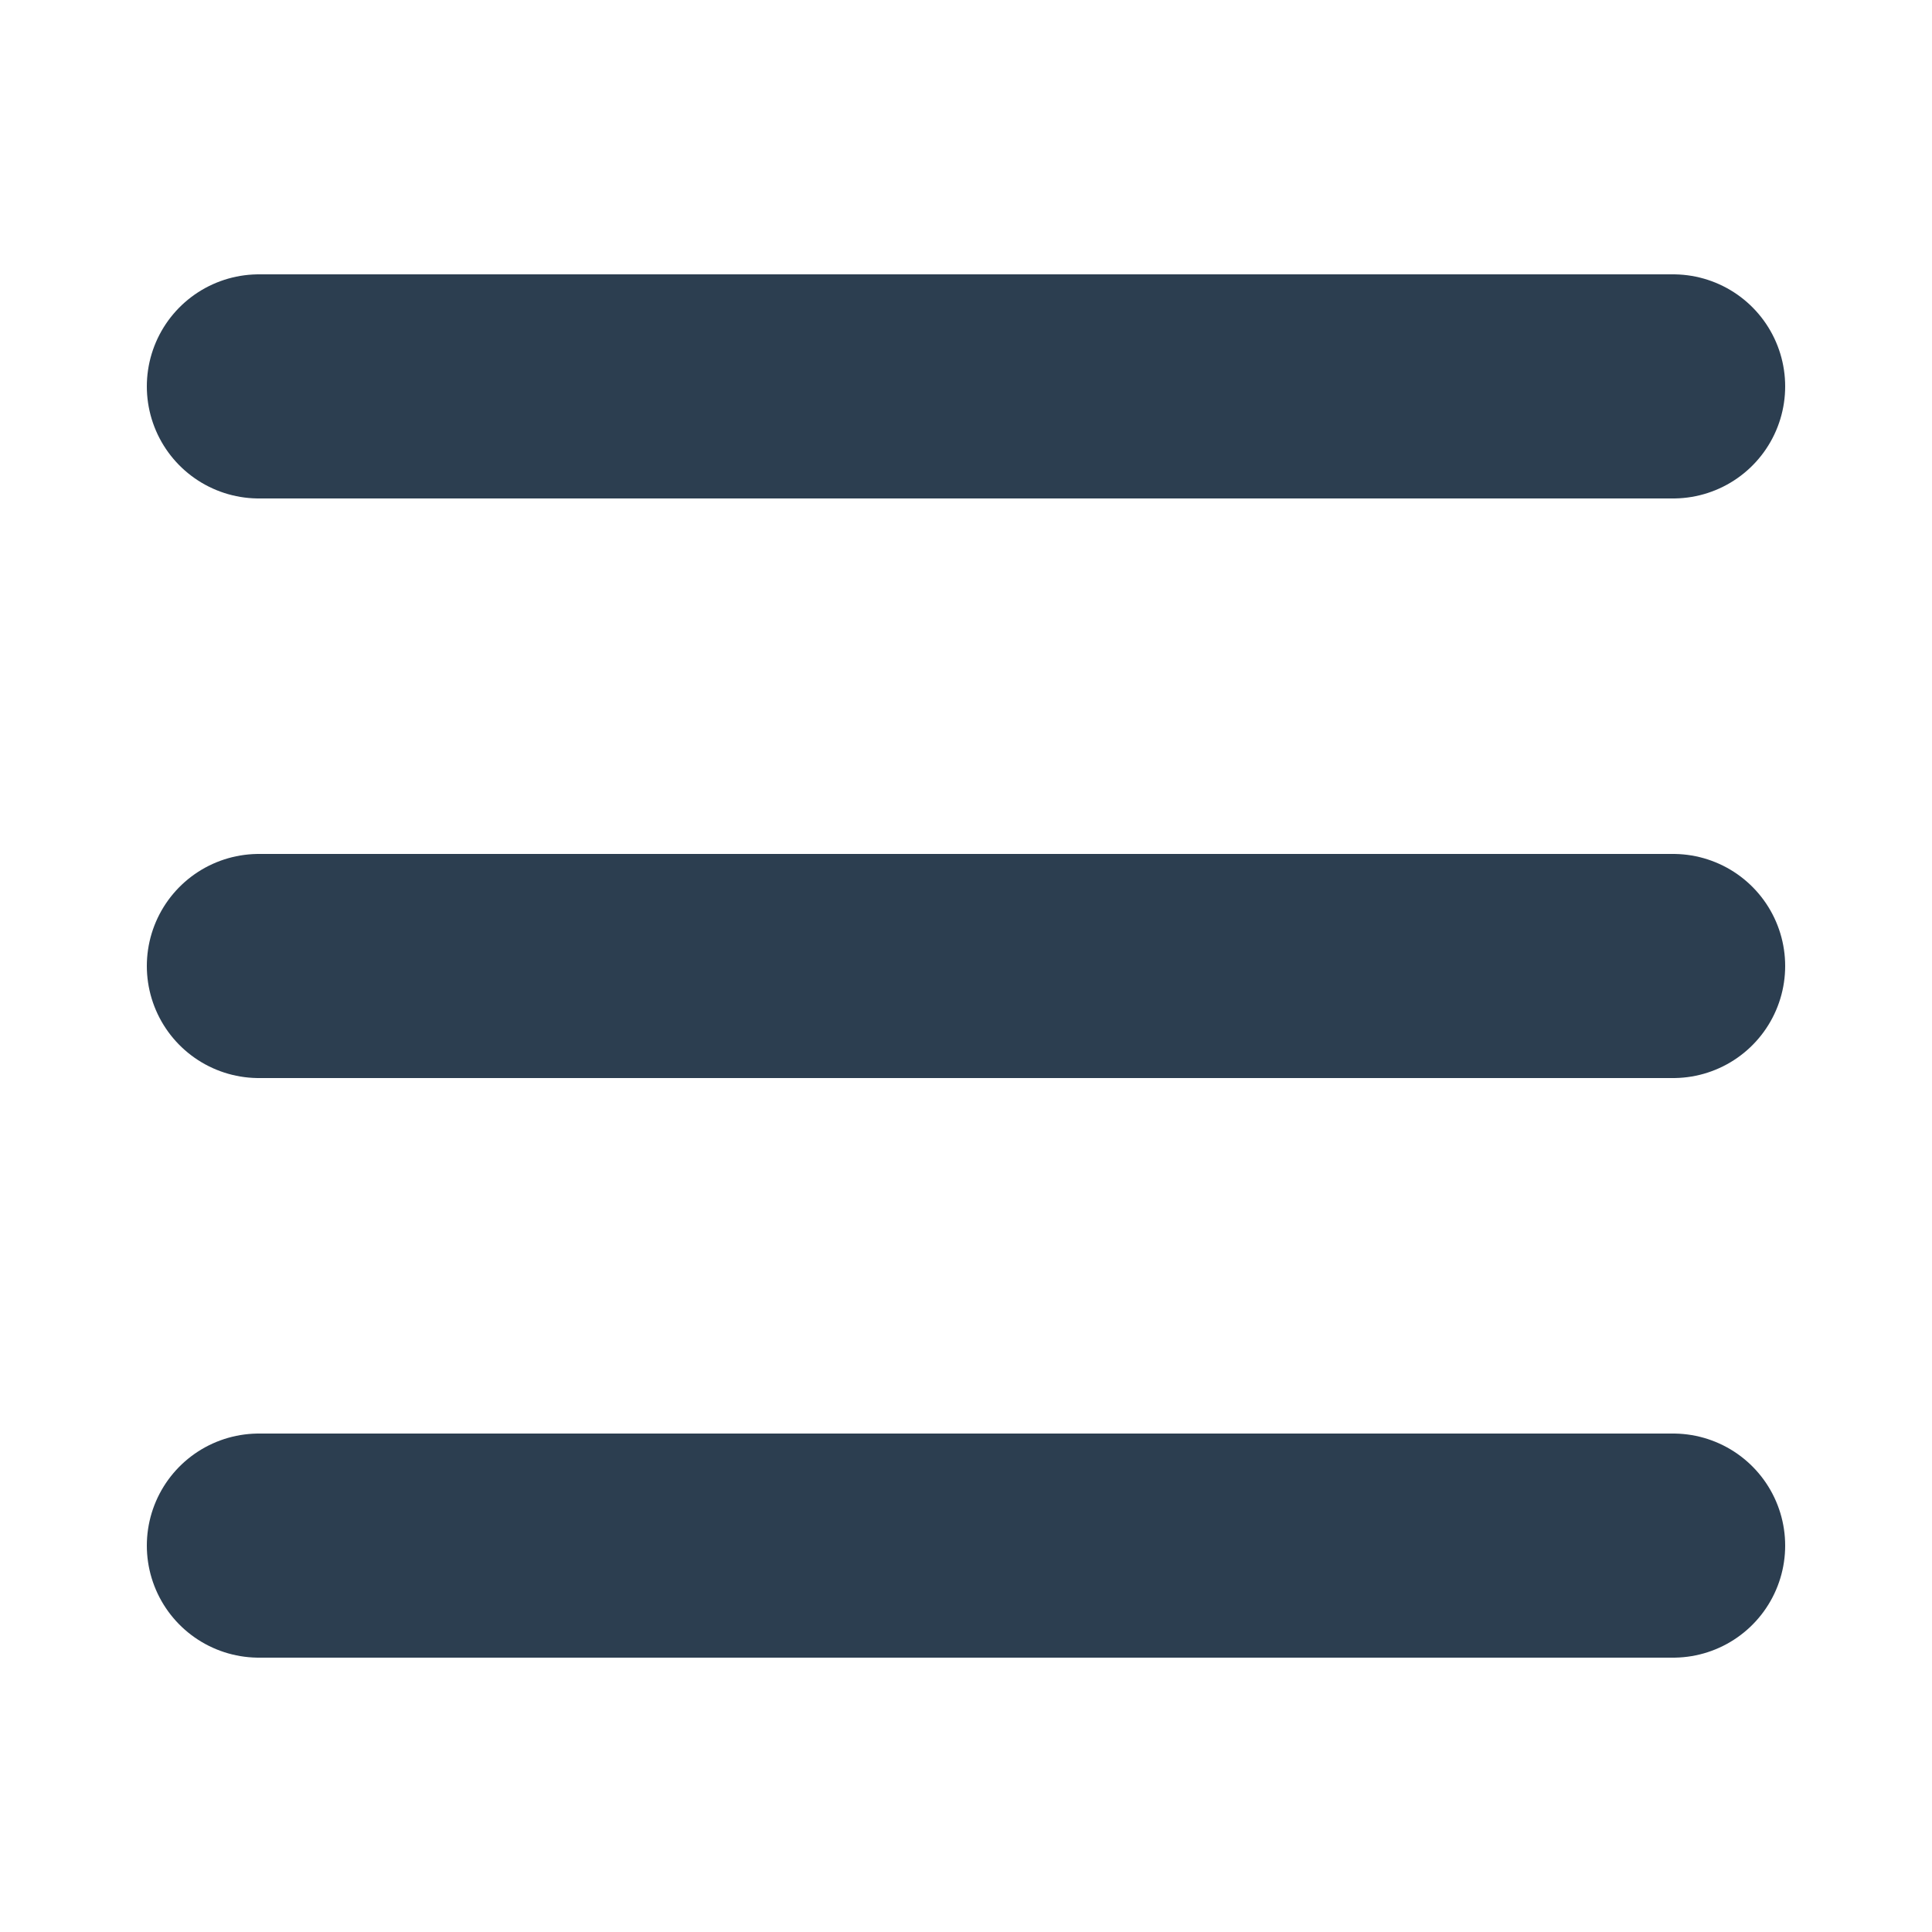 <svg xmlns="http://www.w3.org/2000/svg" viewBox="0 0 30 30"><defs><style>.cls-1{fill:none;stroke:#2c3e50;stroke-linecap:round;stroke-miterlimit:10;stroke-width:3.48px;}</style></defs><g id="Cards"><line class="cls-1" x1="4.02" y1="6" x2="25.98" y2="6"/><line class="cls-1" x1="4.02" y1="15" x2="25.98" y2="15"/><line class="cls-1" x1="4.02" y1="24" x2="25.98" y2="24"/></g></svg>